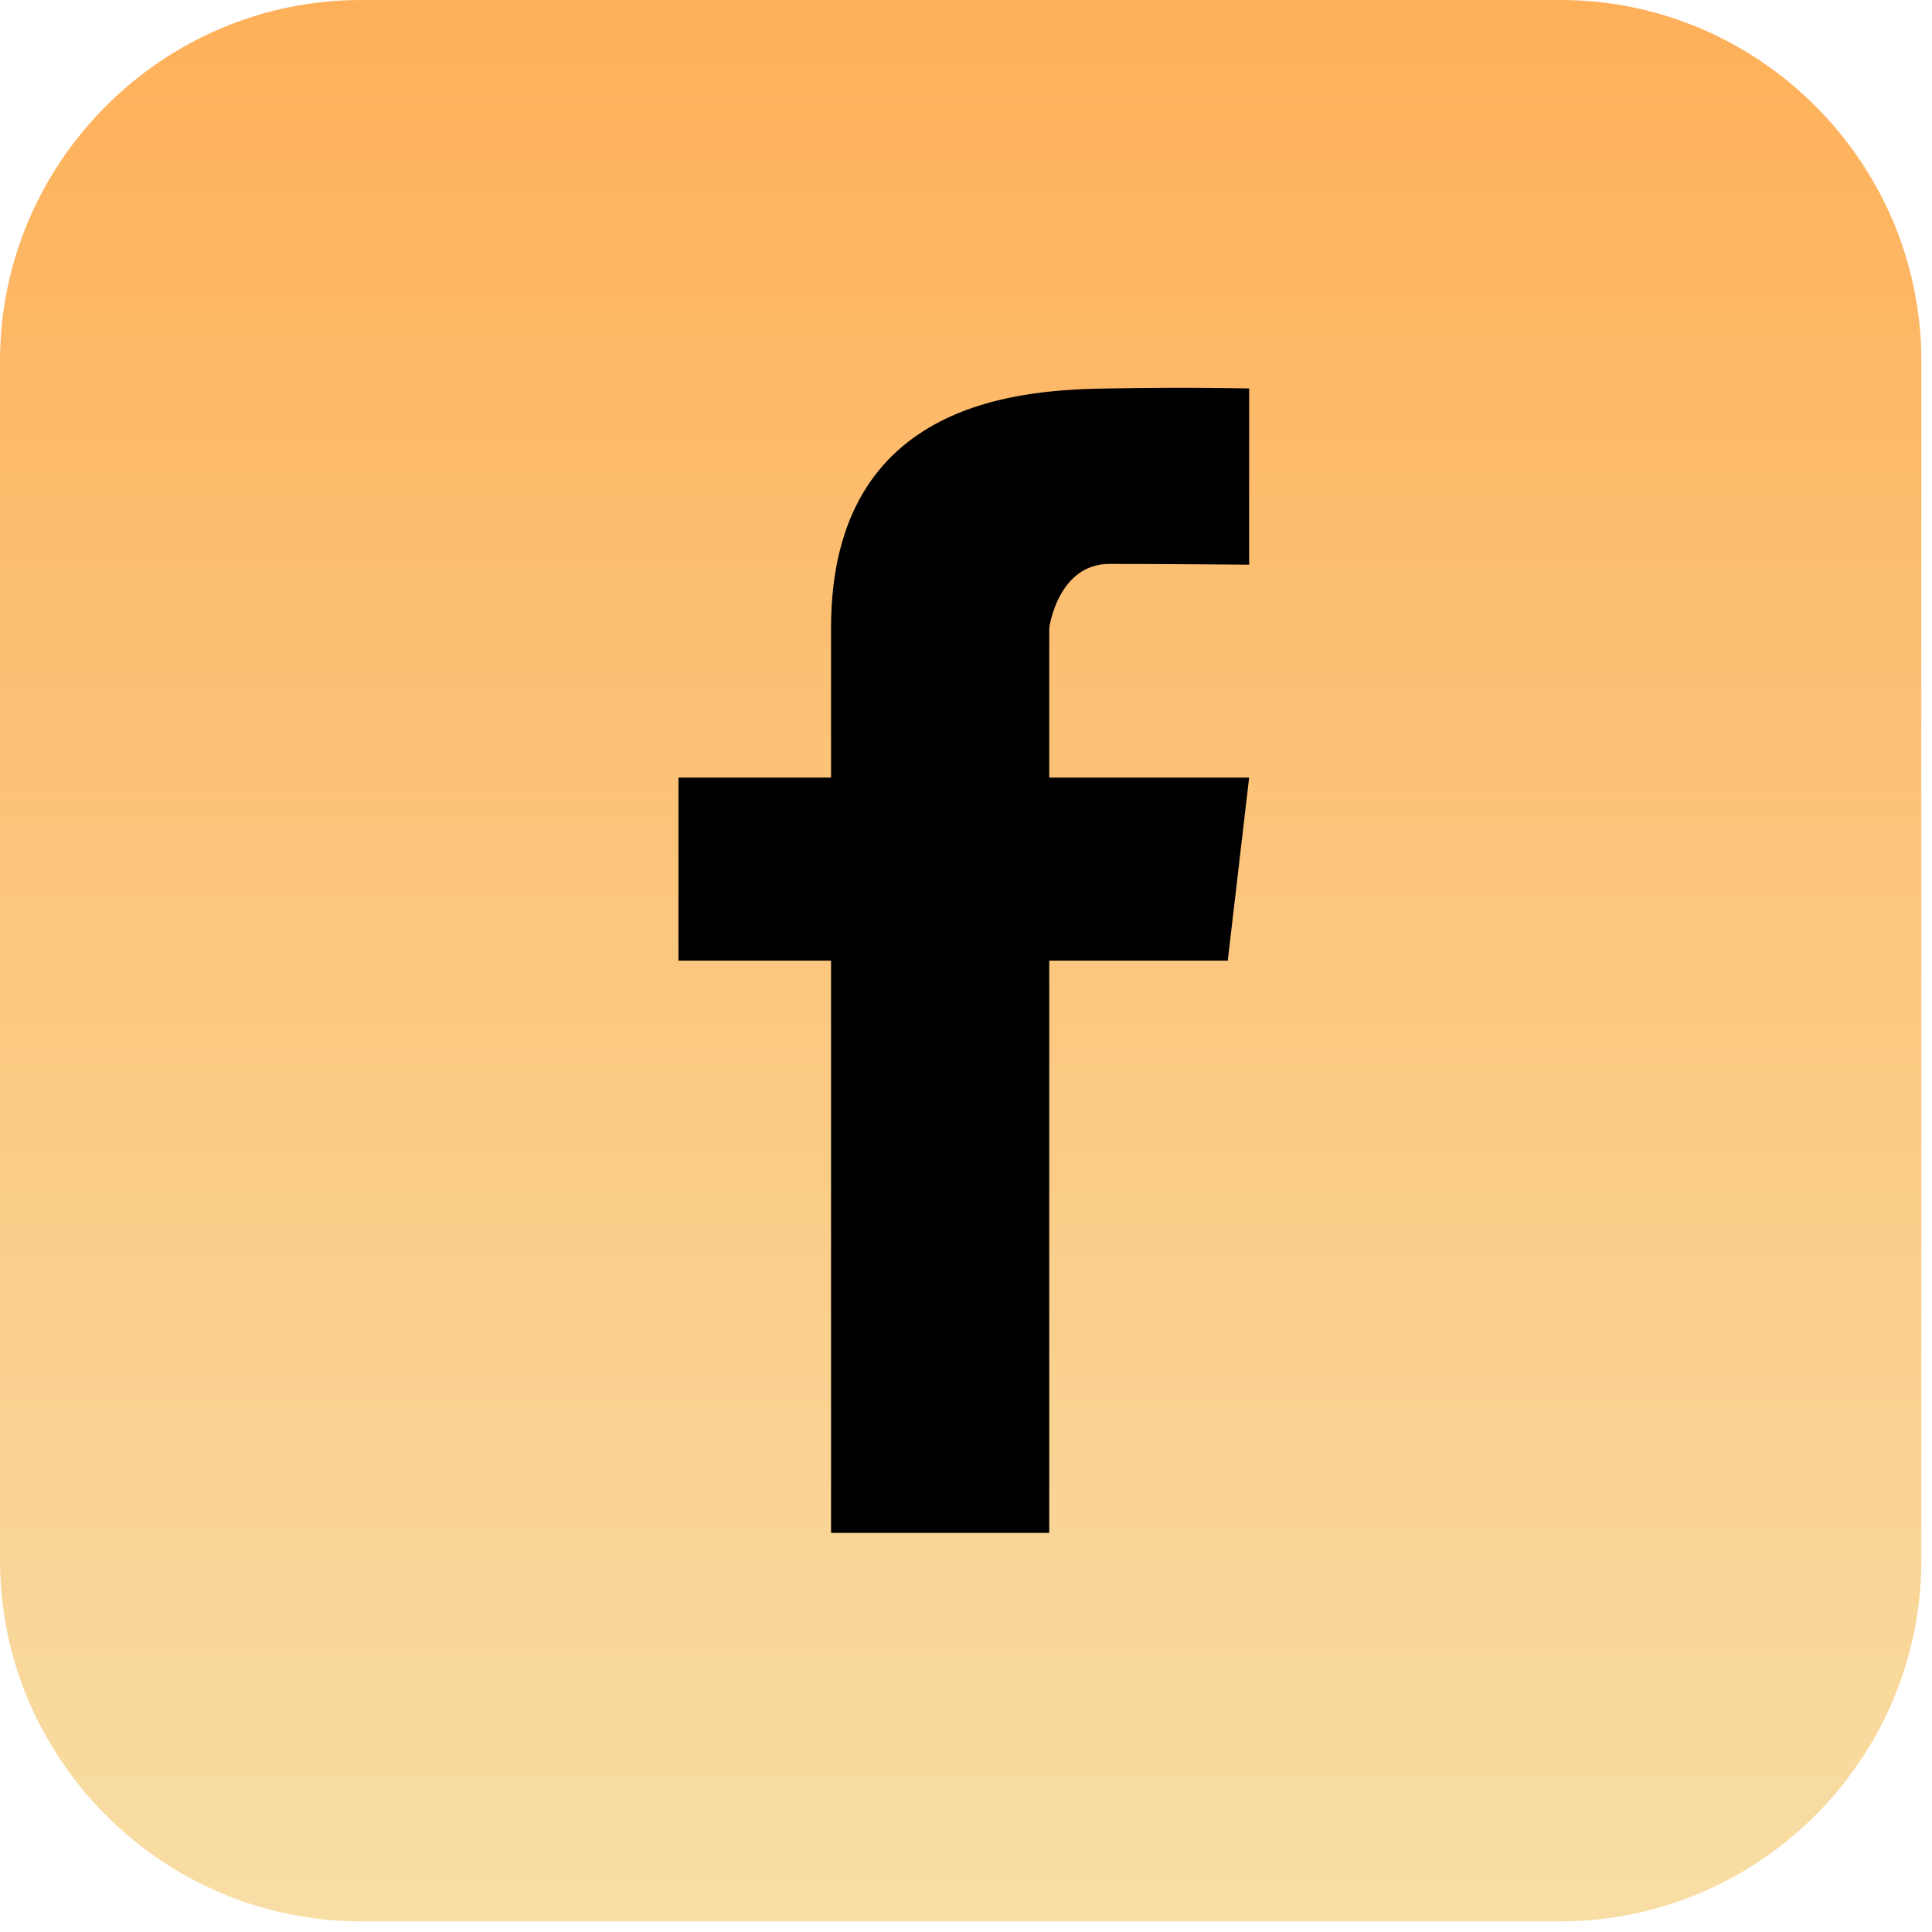 <svg width="60" height="60" viewBox="0 0 60 60" fill="none" xmlns="http://www.w3.org/2000/svg">
<path d="M11.207 0H48.462C54.626 0 59.669 5.043 59.669 11.207V48.462C59.669 54.626 54.626 59.669 48.462 59.669H11.207C5.043 59.669 0 54.626 0 48.462V11.206C0 5.043 5.043 0 11.207 0Z" fill="url(#paint0_linear_5_609)"/>
<path d="M34.457 17.513C36.068 17.513 38.793 17.537 38.793 17.537V12.064C38.793 12.064 36.898 12.017 34.41 12.064C31.922 12.111 25.809 12.301 25.809 19.504V24.148H21.07V29.834H25.809V47.604H32.585V29.834H38.129L38.793 24.148H32.585V19.504C32.585 19.504 32.846 17.513 34.457 17.513Z" fill="black"/>
<defs>
<linearGradient id="paint0_linear_5_609" x1="29.834" y1="0" x2="29.834" y2="59.669" gradientUnits="userSpaceOnUse">
<stop stop-color="#FEB059"/>
<stop offset="1" stop-color="#F8DEA5"/>
</linearGradient>
</defs>
</svg>
